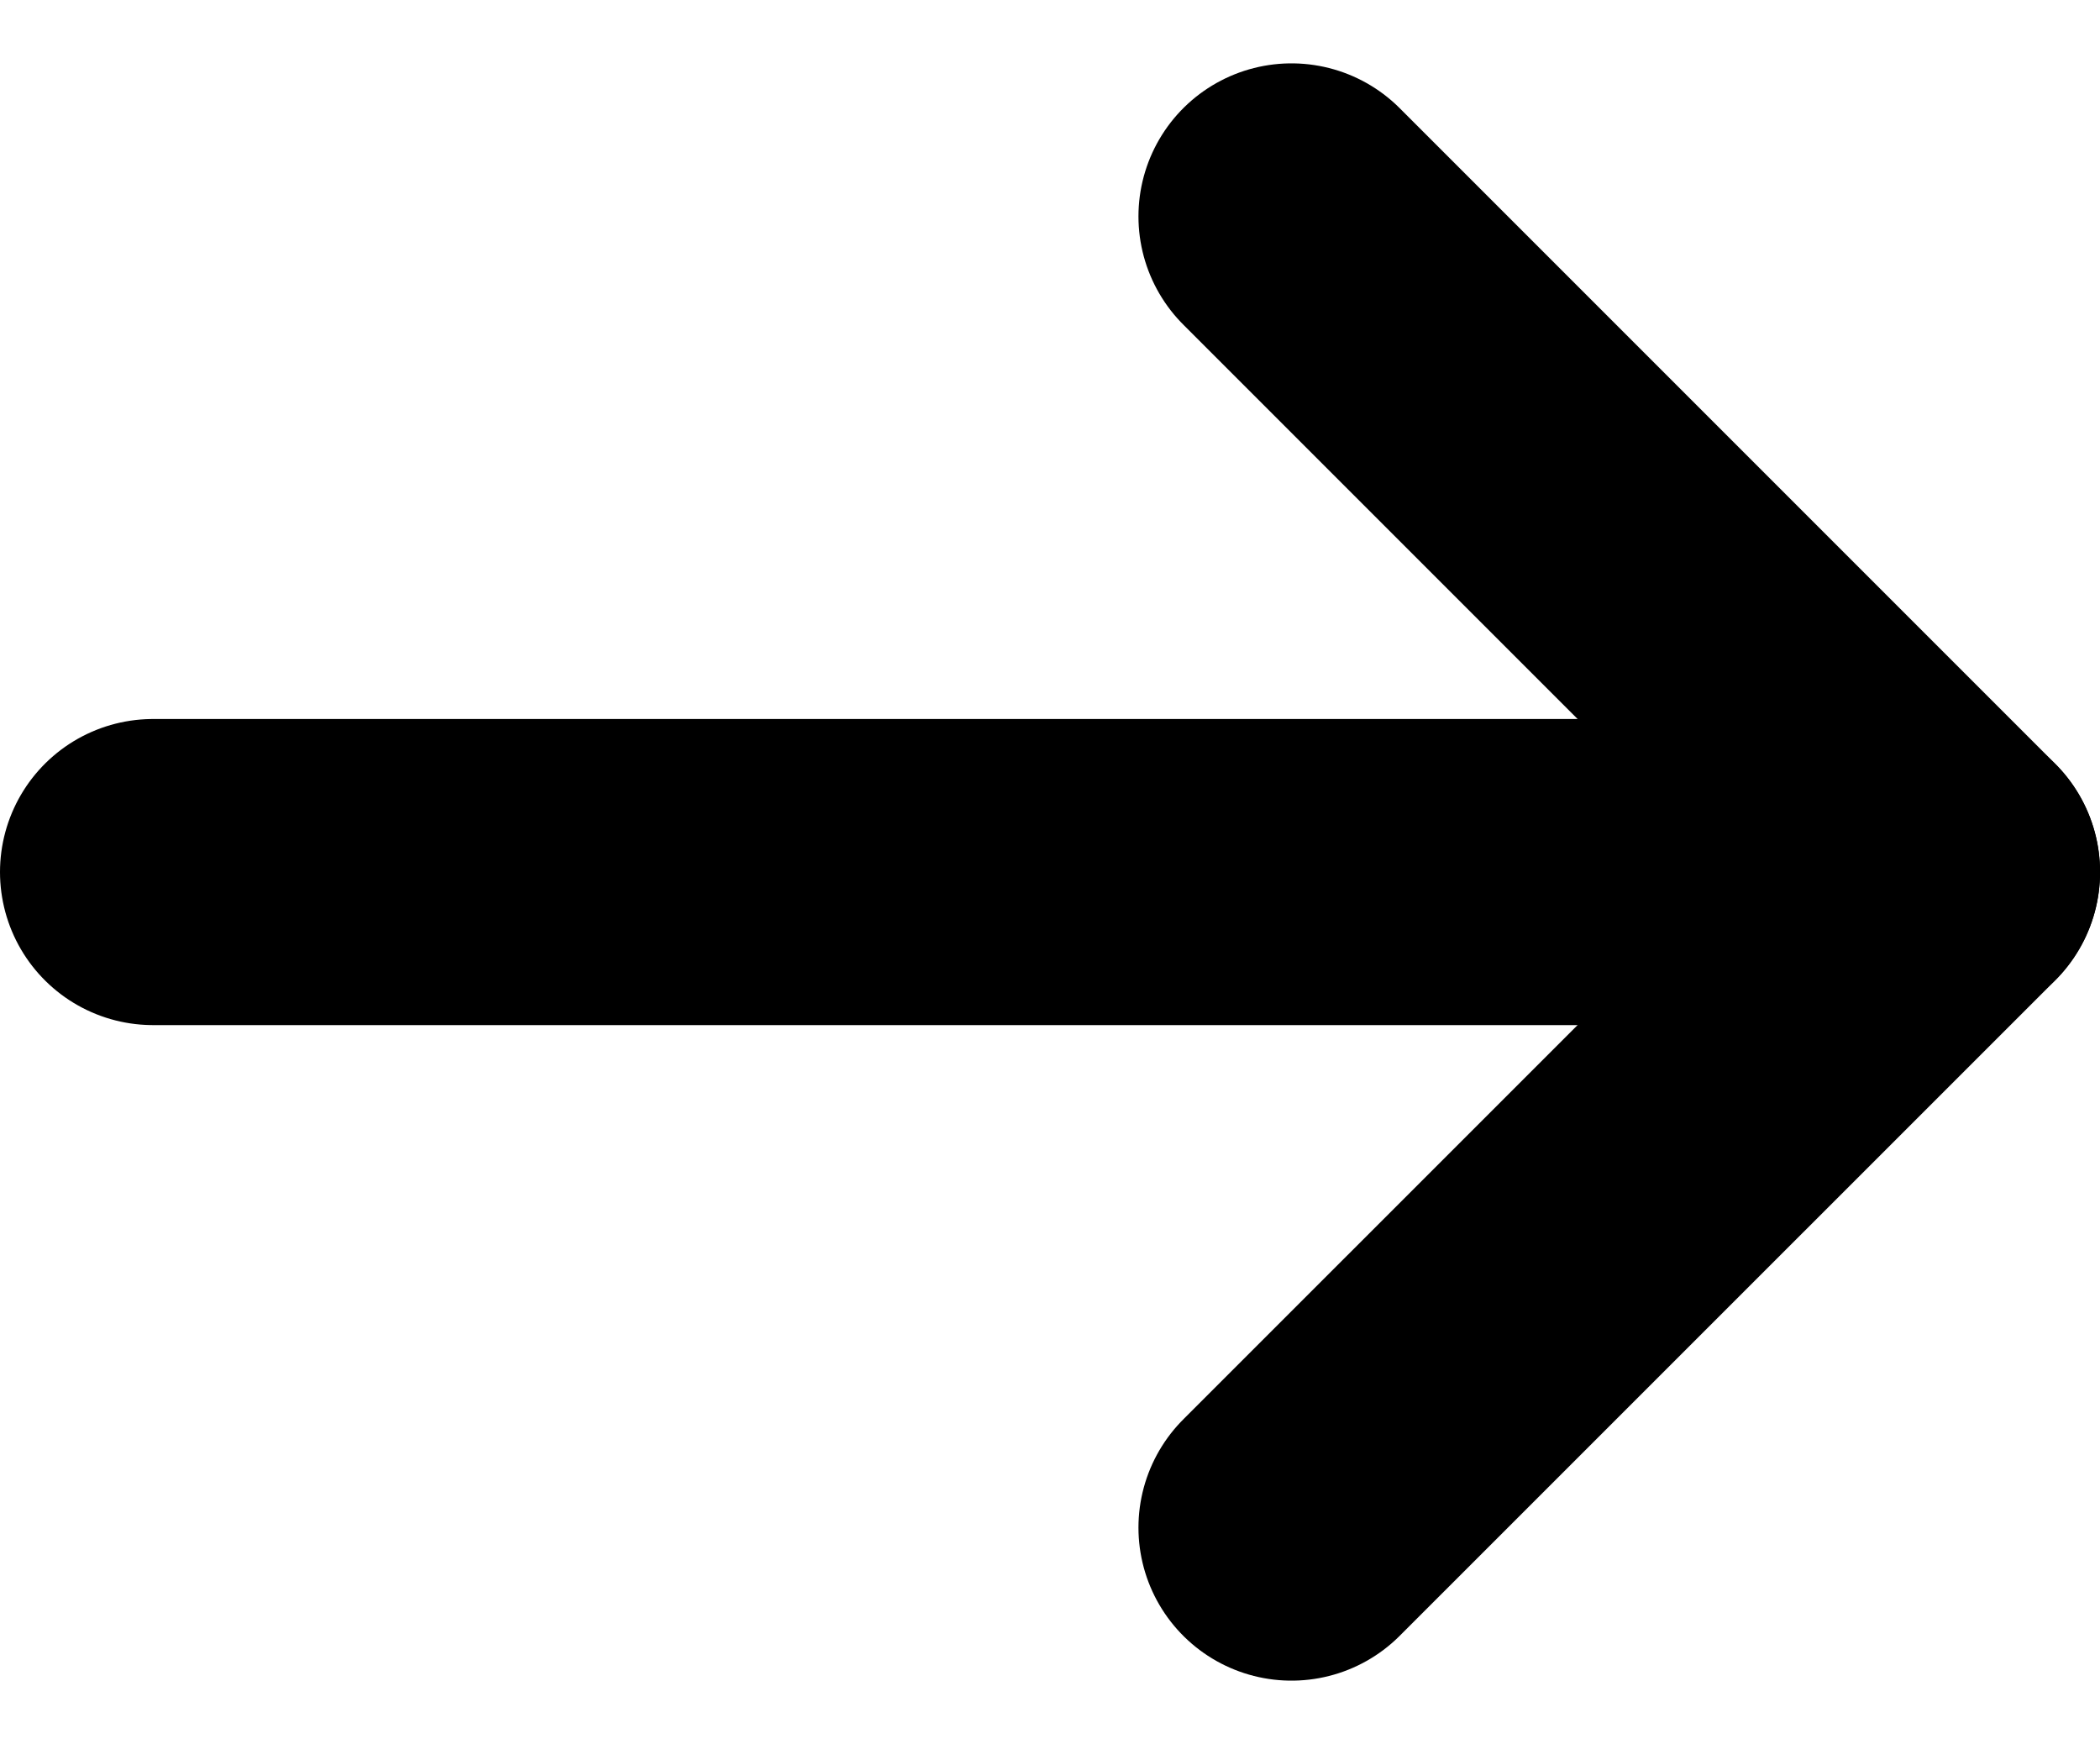 <svg xmlns="http://www.w3.org/2000/svg" width="20.584" height="17.094" viewBox="0 0 20.584 17.094">
  <g id="Icon_feather-arrow-right" data-name="Icon feather-arrow-right" transform="translate(1.5 2.121)">
    <path id="Path_2153" data-name="Path 2153" d="M7.5,18H25.084" transform="translate(-7.5 -11.574)" fill="none" stroke="#000" stroke-linecap="round" stroke-linejoin="round"
          stroke-width="3"/>
    <path id="Path_2154" data-name="Path 2154" d="M18,7.5l6.426,6.426L18,20.351" transform="translate(-6.841 -7.5)" fill="none" stroke="#000" stroke-linecap="round"
          stroke-linejoin="round" stroke-width="3"/>
  </g>
</svg>
